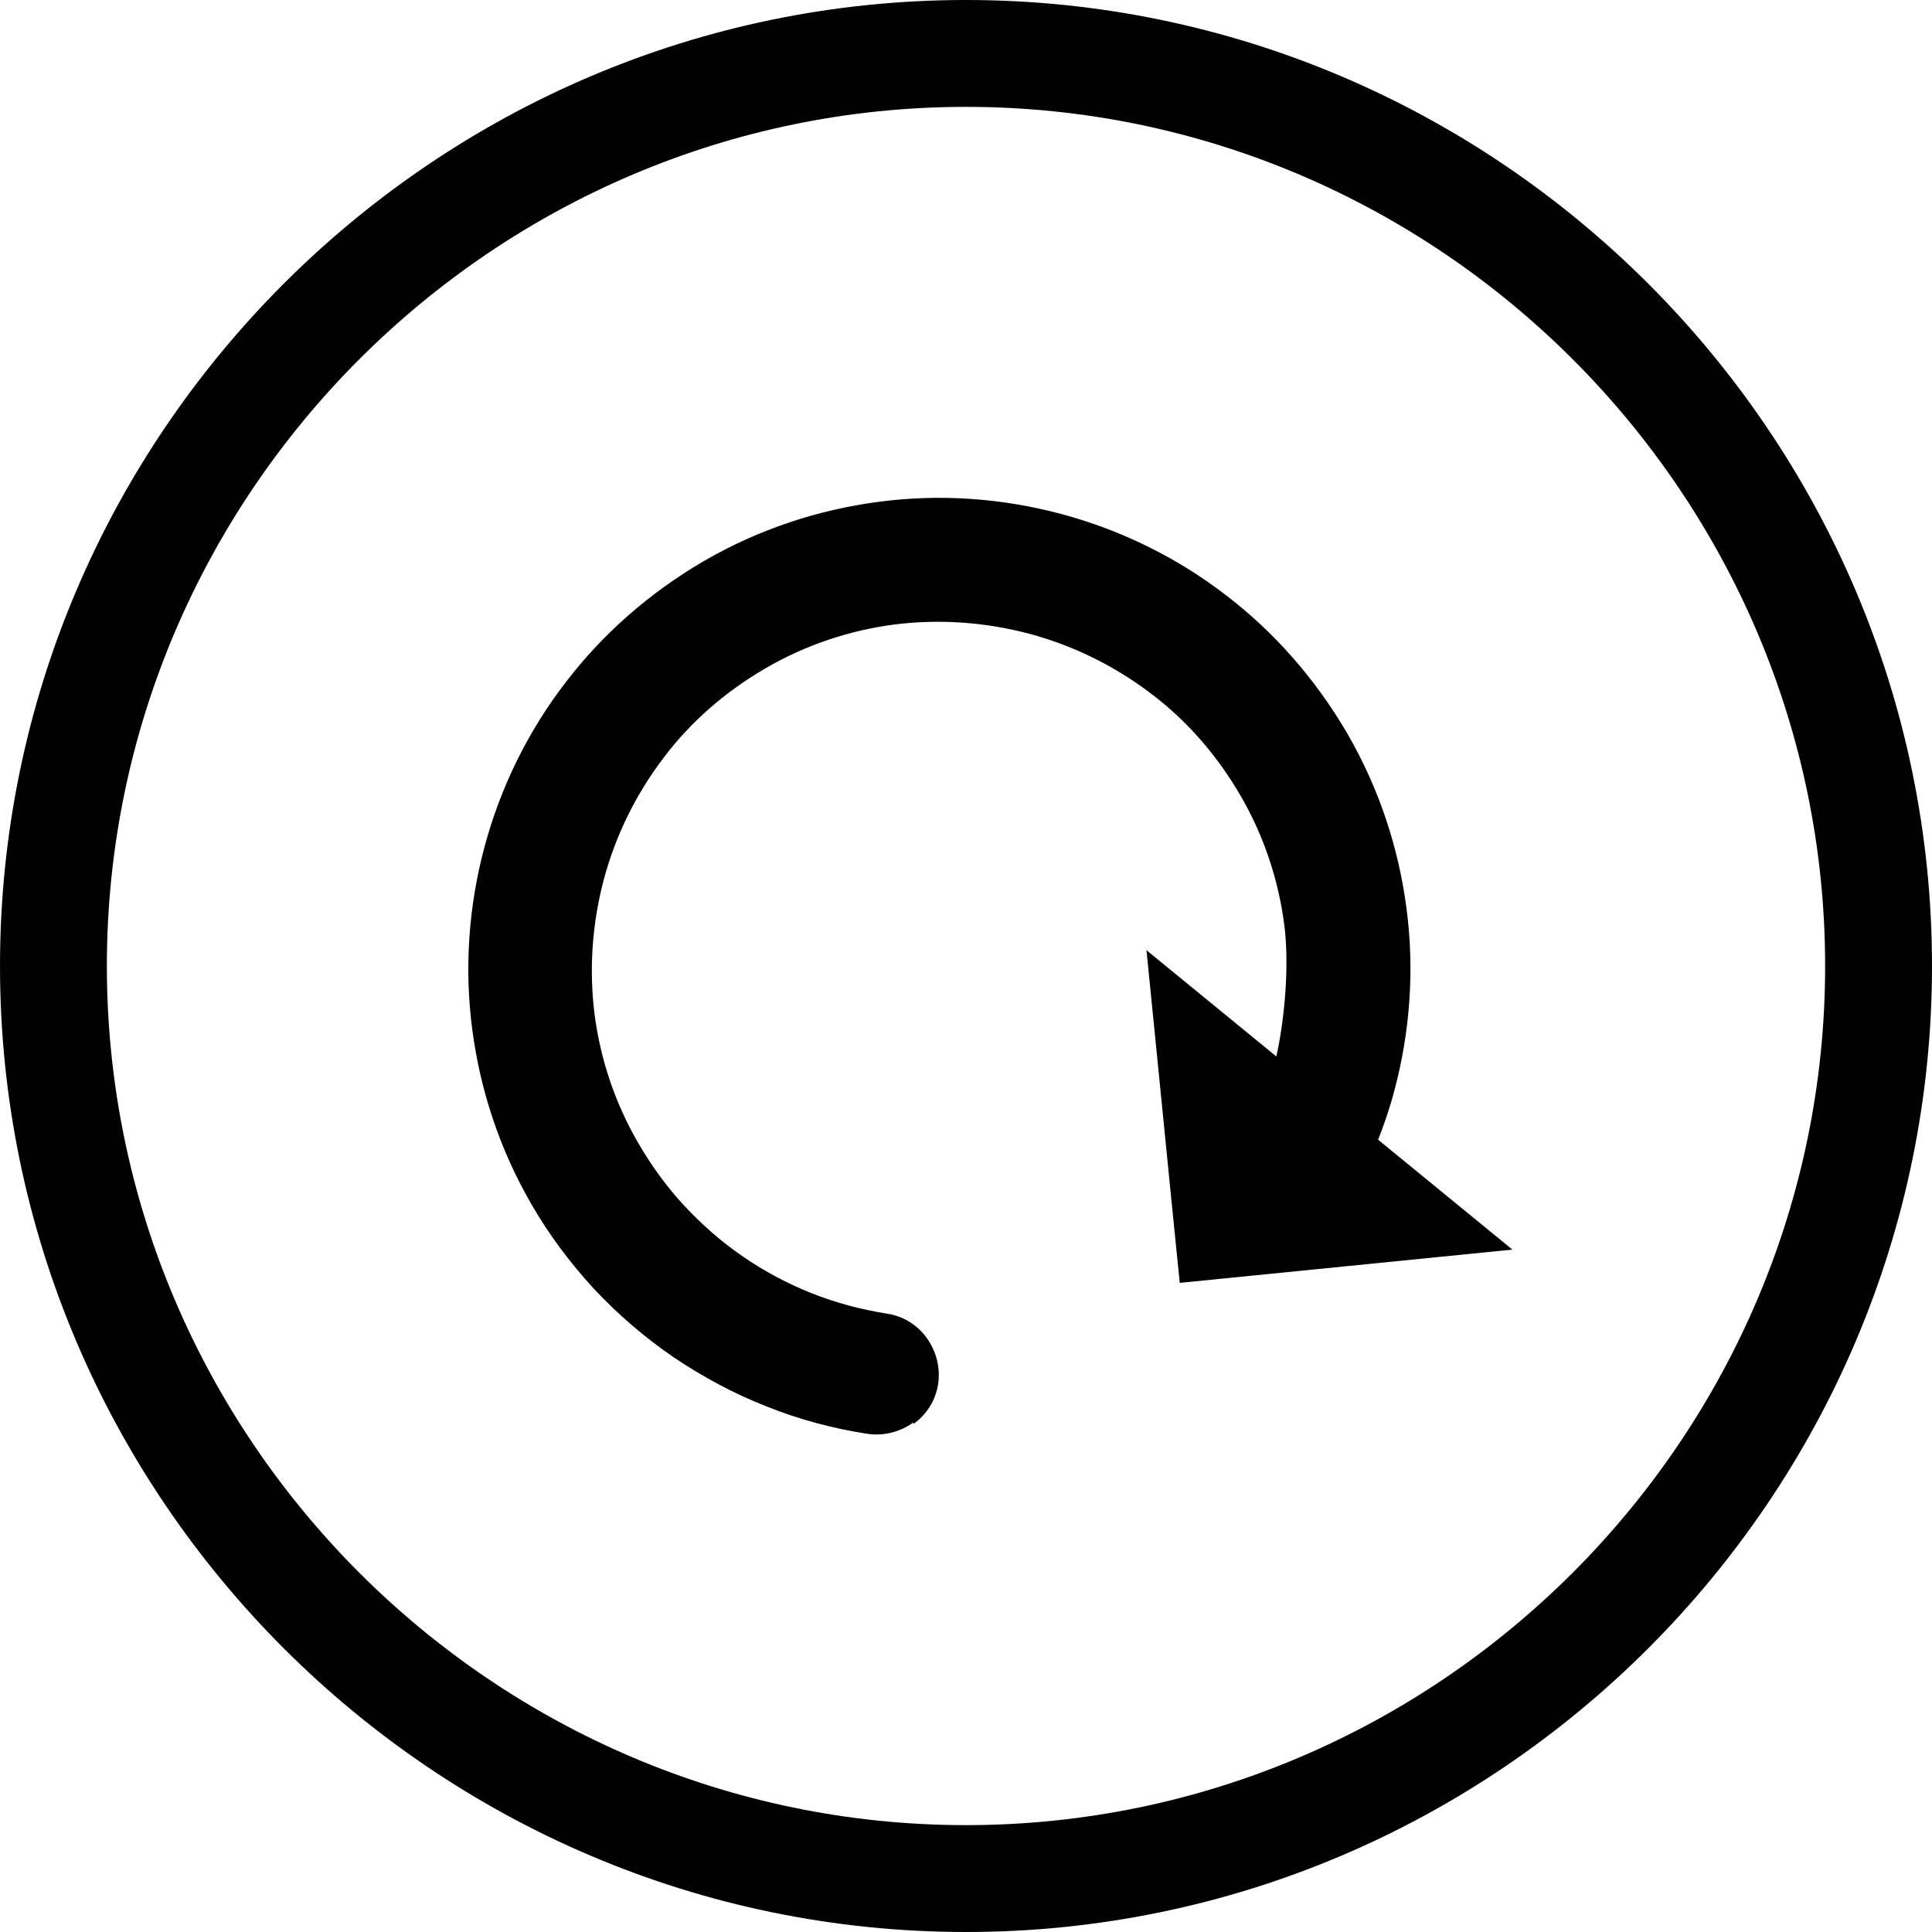 <svg viewBox="0 0 46.46 46.46" xmlns="http://www.w3.org/2000/svg" data-name="Layer 2" id="Layer_2">
  <defs>
    <style>
      .cls-1 {
        fill-rule: evenodd;
      }

      .cls-1, .cls-2 {
        fill: #010101;
        stroke-width: 0px;
      }
    </style>
  </defs>
  <g data-name="Layer 1" id="Layer_1-2">
    <g>
      <path d="M23.23,0h0c12.78,0,23.23,10.45,23.23,23.23h0c0,12.78-10.45,23.23-23.23,23.23h0C10.45,46.46,0,36.01,0,23.23h0C0,10.45,10.45,0,23.23,0h0ZM23.23,2.57C11.87,2.57,2.57,11.87,2.57,23.23h0c0,11.36,9.3,20.66,20.66,20.66h0c11.36,0,20.66-9.3,20.66-20.66h0c0-11.36-9.3-20.66-20.66-20.66h0Z" class="cls-1"></path>
      <g>
        <path d="M21.96,34.21c-.31.22-.7.33-1.1.27-.84-.13-1.66-.35-2.43-.66-.79-.31-1.53-.71-2.23-1.18-.7-.48-1.34-1.03-1.92-1.65-.57-.62-1.08-1.3-1.5-2.03-.77-1.33-1.23-2.75-1.42-4.18-.2-1.49-.09-2.99.29-4.41.38-1.42,1.04-2.78,1.96-3.97.88-1.15,2-2.14,3.32-2.91,1.33-.77,2.75-1.23,4.18-1.42,1.49-.2,2.99-.09,4.41.29,1.42.38,2.78,1.04,3.97,1.96,1.15.88,2.14,2,2.91,3.32h0c.77,1.33,1.23,2.75,1.42,4.18.2,1.49.09,2.99-.29,4.41-.11.42-.25.83-.41,1.23l-2.43-2.04c.21-.94.32-2.25.19-3.21-.14-1.05-.48-2.1-1.05-3.08h0c-.57-.98-1.3-1.81-2.15-2.45-.88-.67-1.88-1.16-2.93-1.44-1.06-.28-2.16-.36-3.26-.22-1.05.14-2.1.48-3.08,1.05-.98.57-1.81,1.3-2.45,2.15-.67.88-1.16,1.88-1.44,2.93-.28,1.06-.36,2.16-.22,3.26.14,1.05.48,2.1,1.05,3.08.32.55.69,1.06,1.11,1.51.43.46.9.87,1.41,1.22.51.35,1.07.65,1.65.88.58.23,1.18.39,1.81.49.4.06.74.28.96.59.22.31.33.7.27,1.1-.06.4-.28.74-.59.96Z" class="cls-2"></path>
        <path d="M27.57,22.85c.27,2.67.53,5.34.8,8,2.67-.27,5.34-.53,8-.8-2.93-2.4-5.87-4.8-8.8-7.2Z" class="cls-1"></path>
      </g>
    </g>
  </g>
</svg>